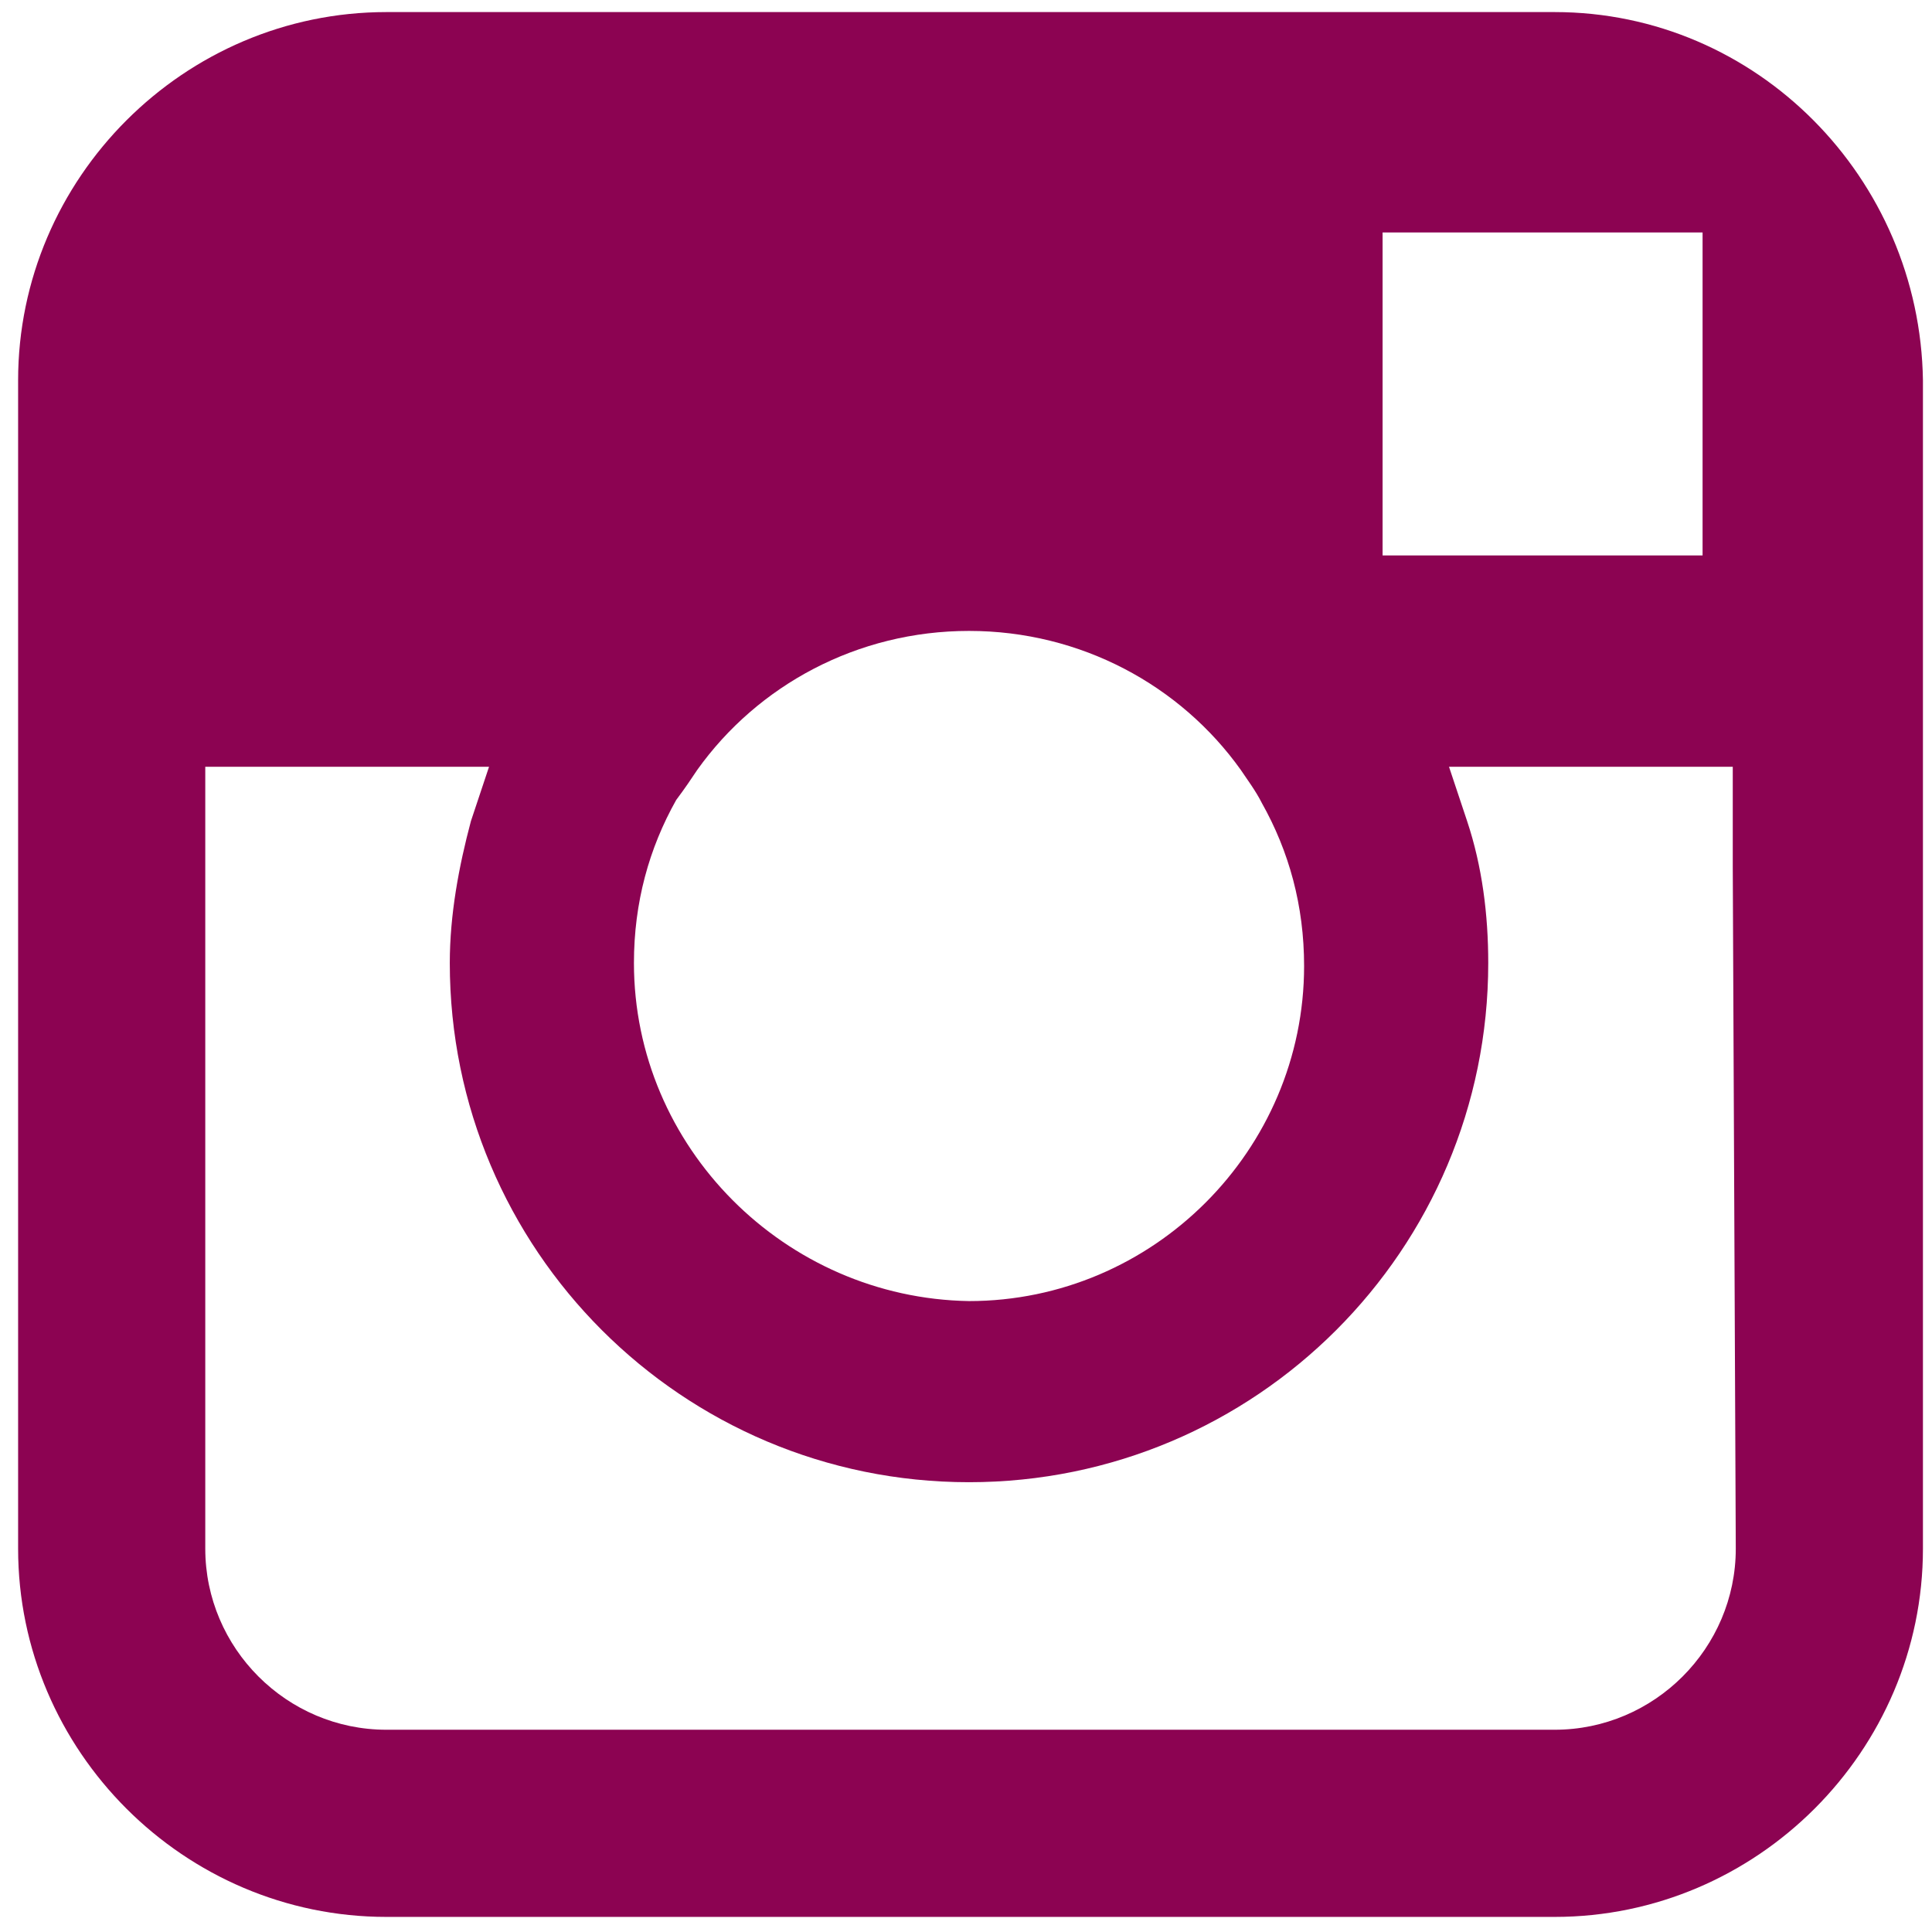 <?xml version="1.0" encoding="utf-8"?>
<svg version="1.1" id="Capa_1" xmlns="http://www.w3.org/2000/svg" xmlns:xlink="http://www.w3.org/1999/xlink" x="0px" y="0px"
	 viewBox="0 0 64 64" style="enable-background:new 0 0 65 64;" xml:space="preserve">
<path fill="#8C0352" d="M51.5,0.4H12.8C6.1,0.4,0.6,5.9,0.6,12.6v12.9v4.7v21.1c0,6.7,5.5,12.2,12.2,12.2h38.7
	c6.7,0,12.2-5.5,12.2-12.2V30.2v-4.7V12.6C63.6,5.9,58.2,0.4,51.5,0.4z M55,7.7h1.4v1.4v9.3H45.8V7.7H55z M23.1,25.5
	c2-2.8,5.3-4.6,9-4.6c3.7,0,7,1.8,9,4.6c0.2,0.3,0.5,0.7,0.7,1.1c0.9,1.6,1.4,3.4,1.4,5.4c0,6.1-5,11.1-11.1,11.1
	C26,43,21,38,21,31.9c0-2,0.5-3.8,1.4-5.4C22.7,26.1,22.9,25.8,23.1,25.5z M57.5,51.3c0,3.3-2.7,6-6,6H12.8c-3.3,0-6-2.7-6-6V28.7
	v-3.3h9.4c-0.2,0.6-0.4,1.2-0.6,1.8c-0.4,1.5-0.7,3.1-0.7,4.7c0,9.5,7.7,17.2,17.2,17.2s17.2-7.7,17.2-17.2c0-1.6-0.2-3.2-0.7-4.7
	c-0.2-0.6-0.4-1.2-0.6-1.8h9.4v3.3L57.5,51.3L57.5,51.3z"/>
</svg>
